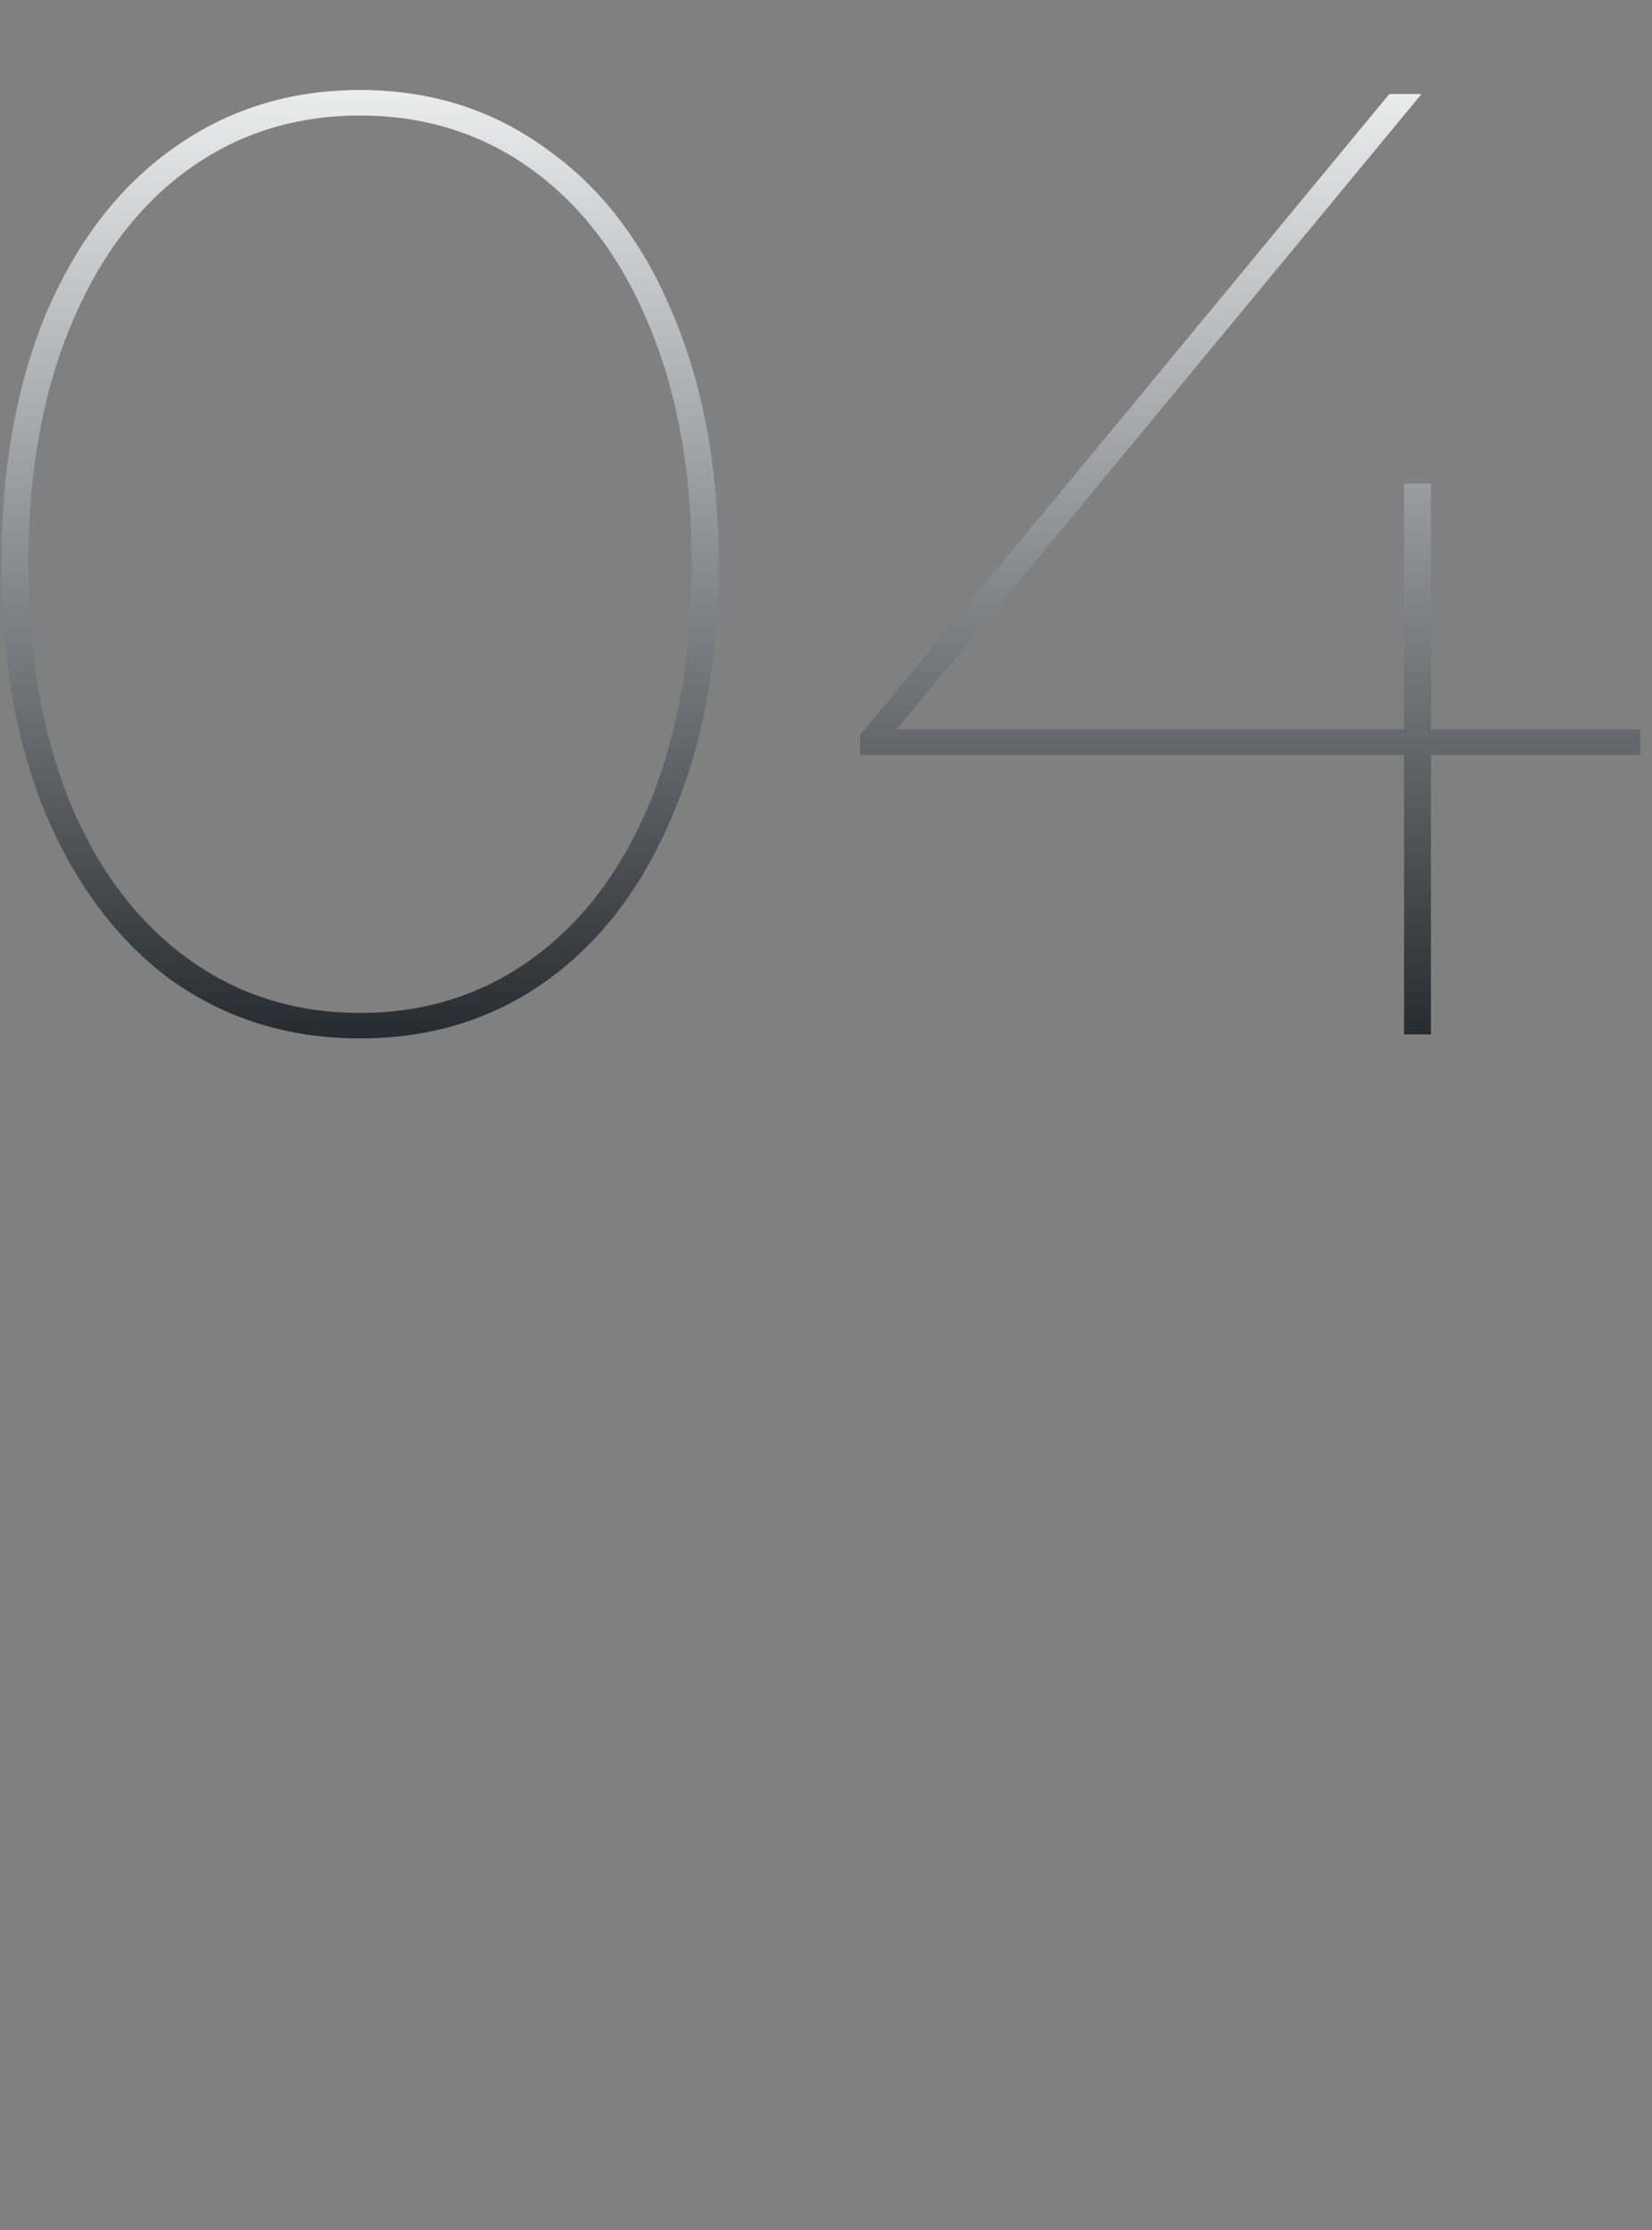 <svg width="123" height="166" viewBox="0 0 123 166" fill="none" xmlns="http://www.w3.org/2000/svg">
<rect x="0" y="0" width="123" height="166" fill="#808080" stroke="none"/>
<path d="M26.805 77.3C21.538 77.3 16.872 75.867 12.805 73C8.805 70.067 5.672 65.933 3.405 60.6C1.205 55.267 0.105 49.067 0.105 42C0.105 34.933 1.205 28.733 3.405 23.4C5.672 18.067 8.805 13.967 12.805 11.1C16.872 8.167 21.538 6.7 26.805 6.7C32.072 6.7 36.705 8.167 40.705 11.1C44.772 13.967 47.905 18.067 50.105 23.4C52.372 28.733 53.505 34.933 53.505 42C53.505 49.067 52.372 55.267 50.105 60.6C47.905 65.933 44.772 70.067 40.705 73C36.705 75.867 32.072 77.3 26.805 77.3ZM26.805 75.4C31.672 75.4 35.972 74.033 39.705 71.3C43.438 68.567 46.338 64.7 48.405 59.7C50.472 54.633 51.505 48.733 51.505 42C51.505 35.267 50.472 29.4 48.405 24.4C46.338 19.333 43.438 15.433 39.705 12.7C35.972 9.967 31.672 8.6 26.805 8.6C21.938 8.6 17.638 9.967 13.905 12.7C10.172 15.433 7.272 19.333 5.205 24.4C3.138 29.4 2.105 35.267 2.105 42C2.105 48.733 3.138 54.633 5.205 59.7C7.272 64.7 10.172 68.567 13.905 71.3C17.638 74.033 21.938 75.4 26.805 75.4ZM122.139 56.2H106.539V77H104.539V56.2H64.04V54.7L103.439 7H105.839L66.74 54.3H104.539V36H106.539V54.3H122.139V56.2Z" fill="url(#paint0_linear_81_245)"/>
<defs>
<linearGradient id="paint0_linear_81_245" x1="59" y1="0" x2="59" y2="82" gradientUnits="userSpaceOnUse">
<stop stop-color="white"/>
<stop offset="1" stop-color="#191E24"/>
</linearGradient>
</defs>
</svg>
